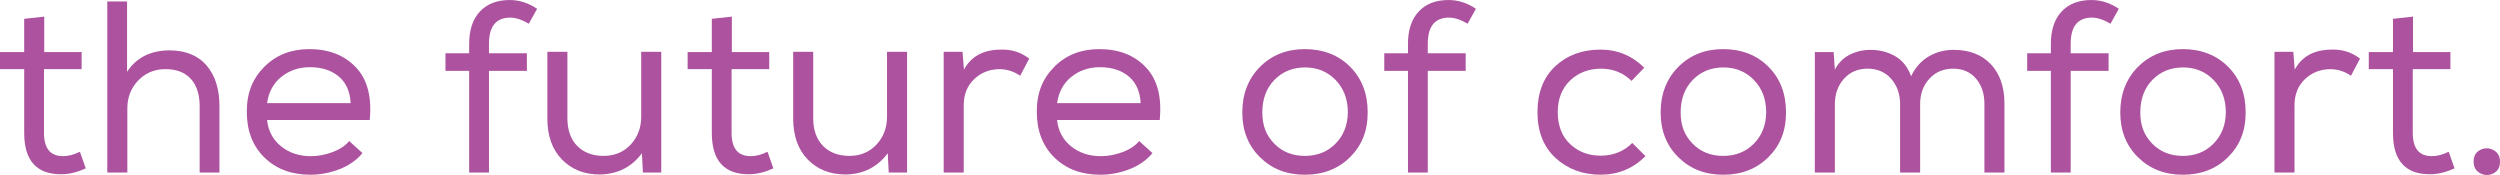 <?xml version="1.0" encoding="UTF-8"?>
<svg xmlns="http://www.w3.org/2000/svg" id="Layer_2" data-name="Layer 2" viewBox="0 0 1217.48 85.22" width="1217.48" height="85.22" x="0" y="0">
  <defs>
    <style>
      .cls-1 {
        fill: #ad529f;
      }
    </style>
  </defs>
  <g id="Layer_1-2" data-name="Layer 1">
    <g>
      <path class="cls-1" d="M21.54,25.35h18.21v8.33h-18.33v31.06c0,7.54,3.09,11.3,9.28,11.3,2.62,0,5.36-.71,8.21-2.14l2.86,8.09c-3.97,1.82-7.77,2.78-11.42,2.86-12.38.24-18.56-6.47-18.56-20.11v-31.06H0v-8.33h11.78V9.16l9.76-1.07v17.26Z"/>
      <path class="cls-1" d="M61.88.83v34.15c4.44-6.82,11.23-10.31,20.35-10.47,8.01,0,14.12,2.44,18.33,7.32s6.31,11.48,6.31,19.81v32.37h-9.64v-32.25c0-5.79-1.45-10.25-4.34-13.39s-7-4.7-12.32-4.7-9.74,1.85-13.27,5.53c-3.53,3.69-5.29,8.23-5.29,13.63v31.18h-9.76V.71h9.64v.12Z"/>
      <path class="cls-1" d="M176.48,74.62c-2.86,3.41-6.58,6.01-11.19,7.79s-9.32,2.68-14.16,2.68c-9.2,0-16.66-2.8-22.37-8.39-5.71-5.59-8.57-13.03-8.57-22.31s2.86-16.18,8.57-21.9,13.01-8.57,21.9-8.57c9.52,0,17.08,2.96,22.67,8.87,5.59,5.91,7.83,14.46,6.72,25.65h-49.98c.56,5.32,2.82,9.58,6.78,12.79,3.97,3.21,8.81,4.82,14.52,4.82,3.49,0,7-.65,10.53-1.96s6.25-3.11,8.15-5.42l6.54,5.95h-.12ZM170.76,50.34c-.24-5.63-2.14-9.98-5.71-13.03-3.57-3.05-8.29-4.58-14.16-4.58-5.32,0-9.92,1.55-13.8,4.64-3.89,3.09-6.23,7.38-7.02,12.85h40.7v.12Z"/>
      <path class="cls-1" d="M228.48,84.14v-49.62h-11.54v-8.57h11.54v-4.64c0-6.74,1.75-11.98,5.24-15.71,3.49-3.73,8.33-5.59,14.52-5.59,4.68,0,9.12,1.43,13.33,4.28l-4.05,7.26c-3.33-1.98-6.35-2.97-9.04-2.97-6.9,0-10.35,4.24-10.35,12.73v4.64h18.45v8.57h-18.45v49.5h-9.76l.12.12Z"/>
      <path class="cls-1" d="M313.09,84.02l-.48-9.4c-5,6.74-11.82,10.2-20.47,10.35-7.62,0-13.78-2.44-18.5-7.32-4.72-4.88-7.08-11.52-7.08-19.93V25.23h9.76v32.37c0,5.71,1.59,10.2,4.76,13.45,3.17,3.25,7.54,4.88,13.09,4.88,5.32-.08,9.66-1.94,13.03-5.59,3.37-3.65,5.06-8.17,5.06-13.57v-31.54h9.76v58.79h-9.04.12Z"/>
      <path class="cls-1" d="M356.4,25.35h18.21v8.33h-18.33v31.06c0,7.54,3.09,11.3,9.28,11.3,2.62,0,5.36-.71,8.21-2.14l2.86,8.09c-3.97,1.82-7.78,2.78-11.42,2.86-12.38.24-18.56-6.47-18.56-20.11v-31.06h-11.78v-8.33h11.78V9.16l9.76-1.07v17.26Z"/>
      <path class="cls-1" d="M432.8,84.02l-.48-9.4c-5,6.74-11.82,10.2-20.47,10.35-7.62,0-13.78-2.44-18.5-7.32-4.72-4.88-7.08-11.52-7.08-19.93V25.23h9.76v32.37c0,5.71,1.59,10.2,4.76,13.45,3.17,3.25,7.54,4.88,13.09,4.88,5.32-.08,9.66-1.94,13.03-5.59,3.37-3.65,5.06-8.17,5.06-13.57v-31.54h9.76v58.79h-9.04.12Z"/>
      <path class="cls-1" d="M468.73,25.11l.71,8.81c3.49-6.51,9.52-9.76,18.09-9.76,5.16-.16,9.72,1.31,13.69,4.4l-4.4,8.33c-3.09-2.14-6.5-3.21-10.23-3.21-4.84.08-8.92,1.73-12.26,4.94s-5,7.44-5,12.67v32.73h-9.76V25.23h9.04l.12-.12Z"/>
      <path class="cls-1" d="M561.2,74.62c-2.86,3.41-6.58,6.01-11.19,7.79s-9.32,2.68-14.16,2.68c-9.2,0-16.66-2.8-22.37-8.39-5.71-5.59-8.57-13.03-8.57-22.31s2.86-16.18,8.57-21.9,13.01-8.57,21.9-8.57c9.52,0,17.08,2.96,22.67,8.87,5.59,5.91,7.83,14.46,6.72,25.65h-49.98c.56,5.32,2.82,9.58,6.78,12.79,3.97,3.21,8.81,4.82,14.52,4.82,3.49,0,7-.65,10.53-1.96s6.25-3.11,8.15-5.42l6.54,5.95h-.12ZM555.49,50.34c-.24-5.63-2.14-9.98-5.71-13.03-3.57-3.05-8.29-4.58-14.16-4.58-5.32,0-9.92,1.55-13.8,4.64-3.89,3.09-6.23,7.38-7.02,12.85h40.7v.12Z"/>
      <path class="cls-1" d="M613.62,32.55c5.75-5.75,13.03-8.63,21.84-8.63s16.3,2.86,22.02,8.57c5.71,5.71,8.57,13.13,8.57,22.25s-2.88,16.16-8.63,21.84-13.07,8.51-21.96,8.51-16.08-2.84-21.84-8.51-8.63-12.95-8.63-21.84,2.88-16.44,8.63-22.19ZM650.45,38.97c-3.97-4.08-8.92-6.13-14.88-6.13s-11.01,2.02-14.94,6.07c-3.93,4.05-5.89,9.32-5.89,15.83s1.94,11.27,5.83,15.23c3.89,3.97,8.85,5.95,14.88,5.95s11.01-1.98,14.93-5.95c3.93-3.97,5.93-9.04,6.01-15.23,0-6.43-1.98-11.68-5.95-15.77Z"/>
      <path class="cls-1" d="M685.67,84.14v-49.62h-11.54v-8.57h11.54v-4.64c0-6.74,1.75-11.98,5.24-15.71,3.49-3.73,8.33-5.59,14.52-5.59,4.68,0,9.12,1.43,13.33,4.28l-4.05,7.26c-3.33-1.98-6.35-2.97-9.04-2.97-6.9,0-10.35,4.24-10.35,12.73v4.64h18.45v8.57h-18.45v49.5h-9.76l.12.12Z"/>
      <path class="cls-1" d="M801.34,76.04c-6.03,6.03-13.33,9.04-21.9,9.04s-16.03-2.72-21.9-8.15c-5.87-5.43-8.81-12.87-8.81-22.31s2.9-16.98,8.69-22.37c5.79-5.39,13.13-8.09,22.02-8.09,8.25,0,15.35,2.94,21.3,8.81l-6.19,6.43c-4.05-3.97-9-5.95-14.88-5.95s-11.05,1.92-15.05,5.77-6.01,8.99-6.01,15.41,2,11.76,6.01,15.53c4.01,3.77,8.98,5.65,14.93,5.65s11.31-2.06,15.35-6.19l6.55,6.54-.12-.12Z"/>
      <path class="cls-1" d="M817.35,32.55c5.75-5.75,13.03-8.63,21.84-8.63s16.3,2.86,22.02,8.57c5.71,5.71,8.57,13.13,8.57,22.25s-2.88,16.16-8.63,21.84-13.07,8.51-21.96,8.51-16.08-2.84-21.84-8.51-8.63-12.95-8.63-21.84,2.88-16.44,8.63-22.19ZM854.18,38.97c-3.97-4.08-8.92-6.13-14.88-6.13s-11.01,2.02-14.94,6.07c-3.93,4.05-5.89,9.32-5.89,15.83s1.94,11.27,5.83,15.23c3.89,3.97,8.85,5.95,14.88,5.95s11.01-1.98,14.93-5.95c3.93-3.97,5.93-9.04,6.01-15.23,0-6.43-1.98-11.68-5.95-15.77Z"/>
      <path class="cls-1" d="M883.93,25.35h9.04l.59,8.57c1.67-3.25,4.07-5.67,7.2-7.26s6.53-2.38,10.17-2.38c4.44,0,8.45,1.03,12.02,3.09s6.15,5.32,7.74,9.76c2.06-4.28,4.92-7.5,8.57-9.64s7.7-3.21,12.14-3.21c7.7,0,13.74,2.34,18.15,7.02,4.4,4.68,6.6,11.07,6.6,19.16v33.56h-9.76v-33.56c0-4.92-1.37-8.98-4.11-12.2-2.74-3.21-6.45-4.82-11.13-4.82s-8.63,1.65-11.6,4.94c-2.98,3.29-4.46,7.4-4.46,12.32v33.32h-9.76v-33.32c0-4.92-1.45-9.02-4.34-12.32-2.9-3.29-6.72-4.94-11.48-4.94s-8.61,1.65-11.54,4.94-4.4,7.4-4.4,12.32v33.32h-9.76V25.23l.12.12Z"/>
      <path class="cls-1" d="M998.76,84.14v-49.62h-11.54v-8.57h11.54v-4.64c0-6.74,1.75-11.98,5.24-15.71,3.49-3.73,8.33-5.59,14.52-5.59,4.68,0,9.12,1.43,13.33,4.28l-4.05,7.26c-3.33-1.98-6.35-2.97-9.04-2.97-6.9,0-10.35,4.24-10.35,12.73v4.64h18.45v8.57h-18.45v49.5h-9.76l.12.12Z"/>
      <path class="cls-1" d="M1041.19,32.55c5.75-5.75,13.03-8.63,21.84-8.63s16.3,2.86,22.02,8.57c5.71,5.71,8.57,13.13,8.57,22.25s-2.88,16.16-8.63,21.84-13.07,8.51-21.96,8.51-16.08-2.84-21.84-8.51-8.63-12.95-8.63-21.84,2.88-16.44,8.63-22.19ZM1078.02,38.97c-3.97-4.08-8.92-6.13-14.88-6.13s-11.01,2.02-14.94,6.07c-3.93,4.05-5.89,9.32-5.89,15.83s1.94,11.27,5.83,15.23c3.89,3.97,8.85,5.95,14.88,5.95s11.01-1.98,14.93-5.95c3.93-3.97,5.93-9.04,6.01-15.23,0-6.43-1.98-11.68-5.95-15.77Z"/>
      <path class="cls-1" d="M1116.81,25.11l.71,8.81c3.49-6.51,9.52-9.76,18.09-9.76,5.16-.16,9.72,1.31,13.69,4.4l-4.4,8.33c-3.09-2.14-6.5-3.21-10.23-3.21-4.84.08-8.93,1.73-12.26,4.94s-5,7.44-5,12.67v32.73h-9.76V25.23h9.04l.12-.12Z"/>
      <path class="cls-1" d="M1175.12,25.35h18.21v8.33h-18.33v31.06c0,7.54,3.09,11.3,9.28,11.3,2.62,0,5.36-.71,8.21-2.14l2.86,8.09c-3.97,1.82-7.77,2.78-11.42,2.86-12.38.24-18.57-6.47-18.57-20.11v-31.06h-11.78v-8.33h11.78V9.16l9.76-1.07v17.26Z"/>
      <path class="cls-1" d="M1207.84,73.01c2.14-1.07,4.28-1.05,6.43.06,2.14,1.11,3.21,3.01,3.21,5.71s-1.07,4.58-3.21,5.65c-2.14,1.07-4.28,1.05-6.43-.06-2.14-1.11-3.21-3.01-3.21-5.71s1.07-4.58,3.21-5.65Z"/>
    </g>
  </g>
</svg>
